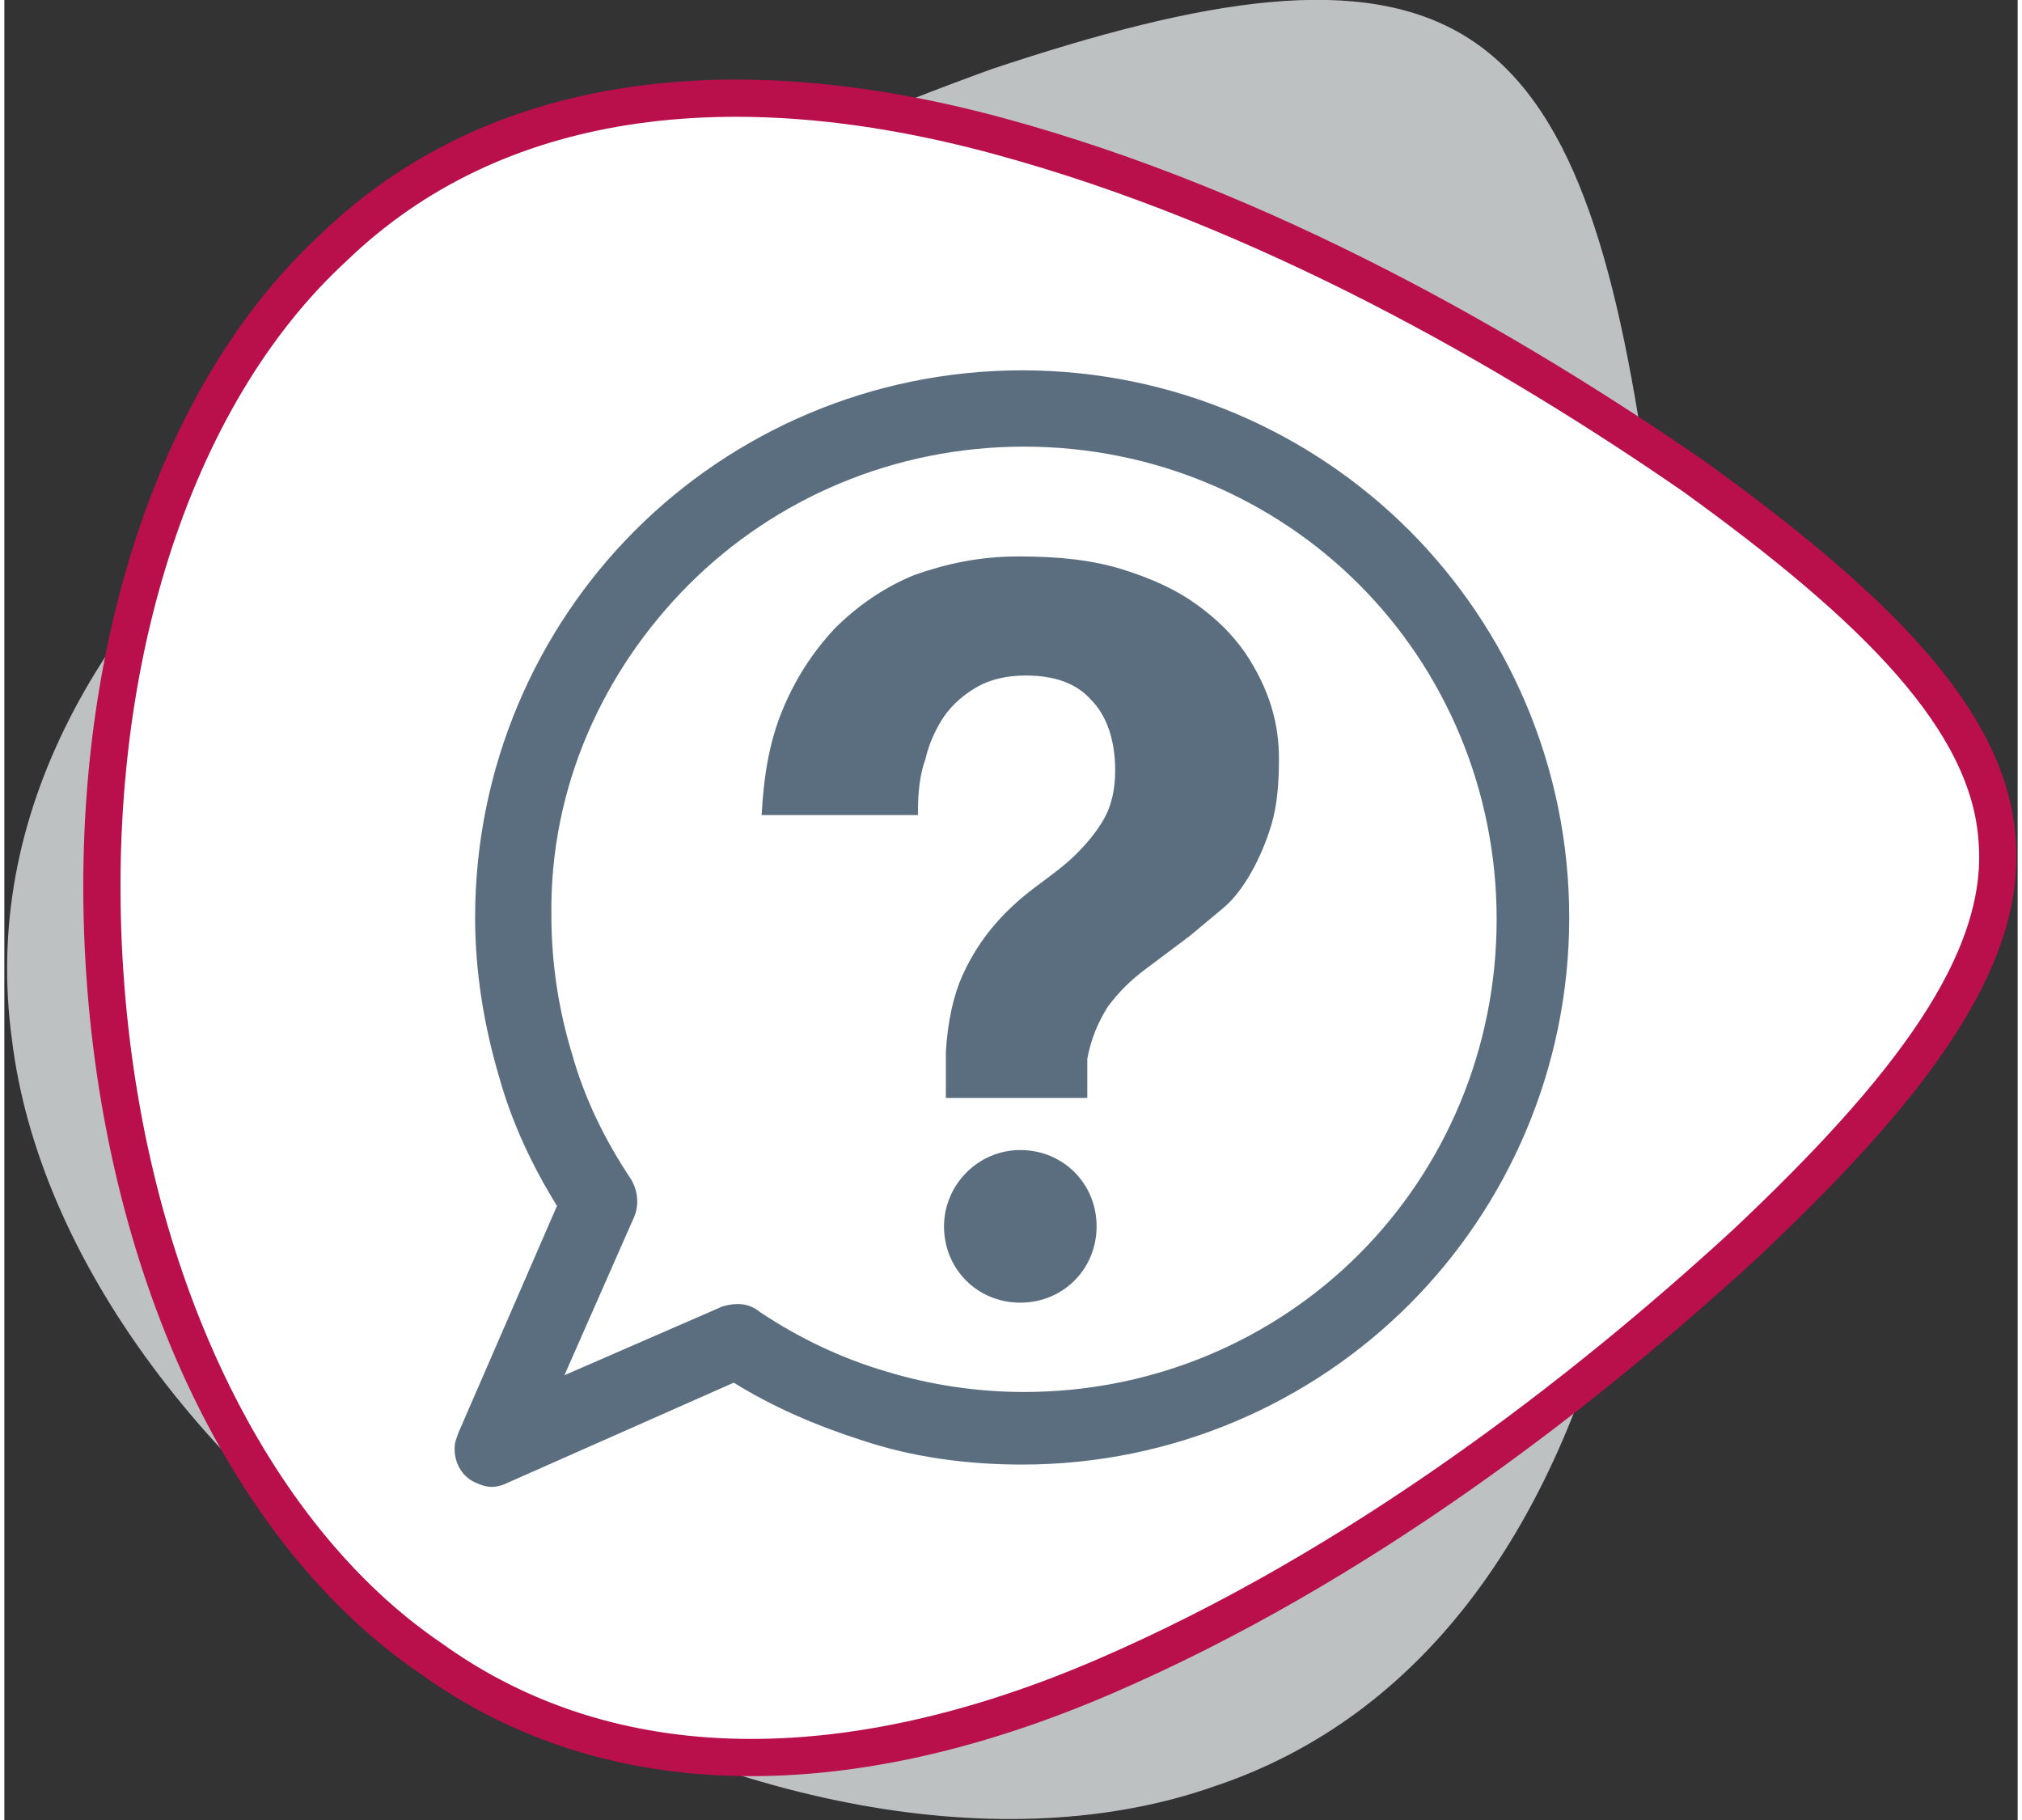 <?xml version="1.0" encoding="utf-8"?>
<svg xmlns="http://www.w3.org/2000/svg" xmlns:xlink="http://www.w3.org/1999/xlink" version="1.1" id="Ebene_1" x="0px" y="0px" viewBox="0 0 108.2 97.8" style="enable-background:new 0 0 108.2 97.8;" xml:space="preserve" width="100" height="90">
<rect x="0" y="0" width="108.2" height="97.8" fill="#333333" stroke="none"/>
<style type="text/css">
	.st0{fill:#BEC1C2;}
	.st1{fill:#FFFFFF;stroke:#B90F4B;stroke-width:2;stroke-miterlimit:10;}
	.st2{fill-rule:evenodd;clip-rule:evenodd;fill:#5A6E7F;}
</style>
<g>
	<path class="st0" d="M78.6,2c5.6,3.5,8,11.7,9.7,23.6c1.4,11.7,1.9,27.1-1.3,41.6c-3.3,14.6-10.6,25-22,28.8   c-11.1,3.9-26.3,1.2-40.2-7.4S1.8,67.5,0.4,55.8c-1.6-11.9,4.5-23.1,16.1-32.4S42,7.7,53.1,3.7C64.5-0.1,73-1.5,78.6,2z"/>
</g>
<g>
	<path class="st1" d="M107.1,45.2c0.5,6.5-4.8,13.4-13.5,21.6c-8.7,8-20.8,17.4-34.5,23.3s-26.5,6-36.2-1   C13.2,82.5,6.5,68.6,5.4,52.3s3.6-31,12.3-39C26.3,5,39,3.4,53.4,7.3s27.7,11.6,37.4,18.3C100.5,32.6,106.7,38.7,107.1,45.2z"/>
</g>
<path class="st2" d="M54.6,61.8c2.3,0,4.1,1.8,4.1,4.1S56.9,70,54.6,70s-4.1-1.8-4.1-4.1C50.5,63.7,52.3,61.8,54.6,61.8L54.6,61.8  L54.6,61.8z M36.8,31.4c4.6-4.6,11-7.4,18-7.4s13.4,2.8,18,7.4c4.6,4.6,7.4,11,7.4,18s-2.8,13.4-7.4,18s-11,7.4-18,7.4  c-2.6,0-5.1-0.4-7.4-1.1c-2.4-0.7-4.7-1.8-6.8-3.2l0,0c-0.6-0.5-1.3-0.5-2-0.3l-8.5,3.7l3.7-8.4c0.3-0.6,0.3-1.4-0.1-2.1  c-1.4-2.1-2.5-4.3-3.2-6.8c-0.7-2.3-1.1-4.8-1.1-7.4C29.3,42.3,32.2,36,36.8,31.4L36.8,31.4L36.8,31.4z M26.2,79.9L26.2,79.9  c-0.3,0-0.6-0.1-0.8-0.2c-0.8-0.3-1.2-1.1-1.2-1.8v-0.1c0-0.3,0.1-0.5,0.2-0.8l5.3-12.2c-1.3-2.1-2.4-4.4-3.1-6.9  c-0.8-2.7-1.3-5.6-1.3-8.6c0-8.1,3.3-15.5,8.6-20.8s12.7-8.6,20.8-8.6l0,0c8.1,0,15.5,3.3,20.8,8.6s8.6,12.7,8.6,20.8  s-3.3,15.5-8.6,20.8c-5.3,5.3-12.7,8.6-20.8,8.6c-3,0-5.9-0.4-8.6-1.3c-2.5-0.8-4.8-1.8-6.9-3.1L27,79.7l0,0  C26.8,79.8,26.5,79.9,26.2,79.9L26.2,79.9z M49.1,43.6c0-1,0.1-2,0.4-2.8c0.2-0.9,0.6-1.7,1-2.3c0.5-0.7,1.1-1.2,1.8-1.6  c0.7-0.4,1.6-0.6,2.6-0.6c1.5,0,2.7,0.4,3.5,1.3c0.8,0.8,1.3,2.1,1.3,3.8c0,1-0.2,1.9-0.6,2.6c-0.4,0.7-0.9,1.3-1.5,1.9  c-0.6,0.6-1.3,1.1-2.1,1.7c-0.8,0.6-1.5,1.2-2.2,2s-1.3,1.7-1.8,2.8s-0.8,2.5-0.9,4.1V59h7.6v-2.1c0.2-1.1,0.6-2,1.1-2.8  c0.6-0.8,1.2-1.4,2-2s1.6-1.2,2.4-1.8c0.6-0.5,1.2-1,1.8-1.5c0.6-0.5,1.1-1.2,1.5-1.9s0.8-1.6,1.1-2.6c0.3-1,0.4-2.2,0.4-3.5  c0-0.9-0.1-1.8-0.4-2.8s-0.8-2-1.4-2.9c-0.7-1-1.5-1.8-2.6-2.6s-2.4-1.4-4-1.9s-3.4-0.7-5.6-0.7c-2.1,0-3.9,0.4-5.6,1  c-1.7,0.7-3.1,1.7-4.3,2.9c-1.2,1.3-2.1,2.7-2.8,4.4s-1,3.6-1.1,5.6h8.4V43.6z"/>
</svg>
